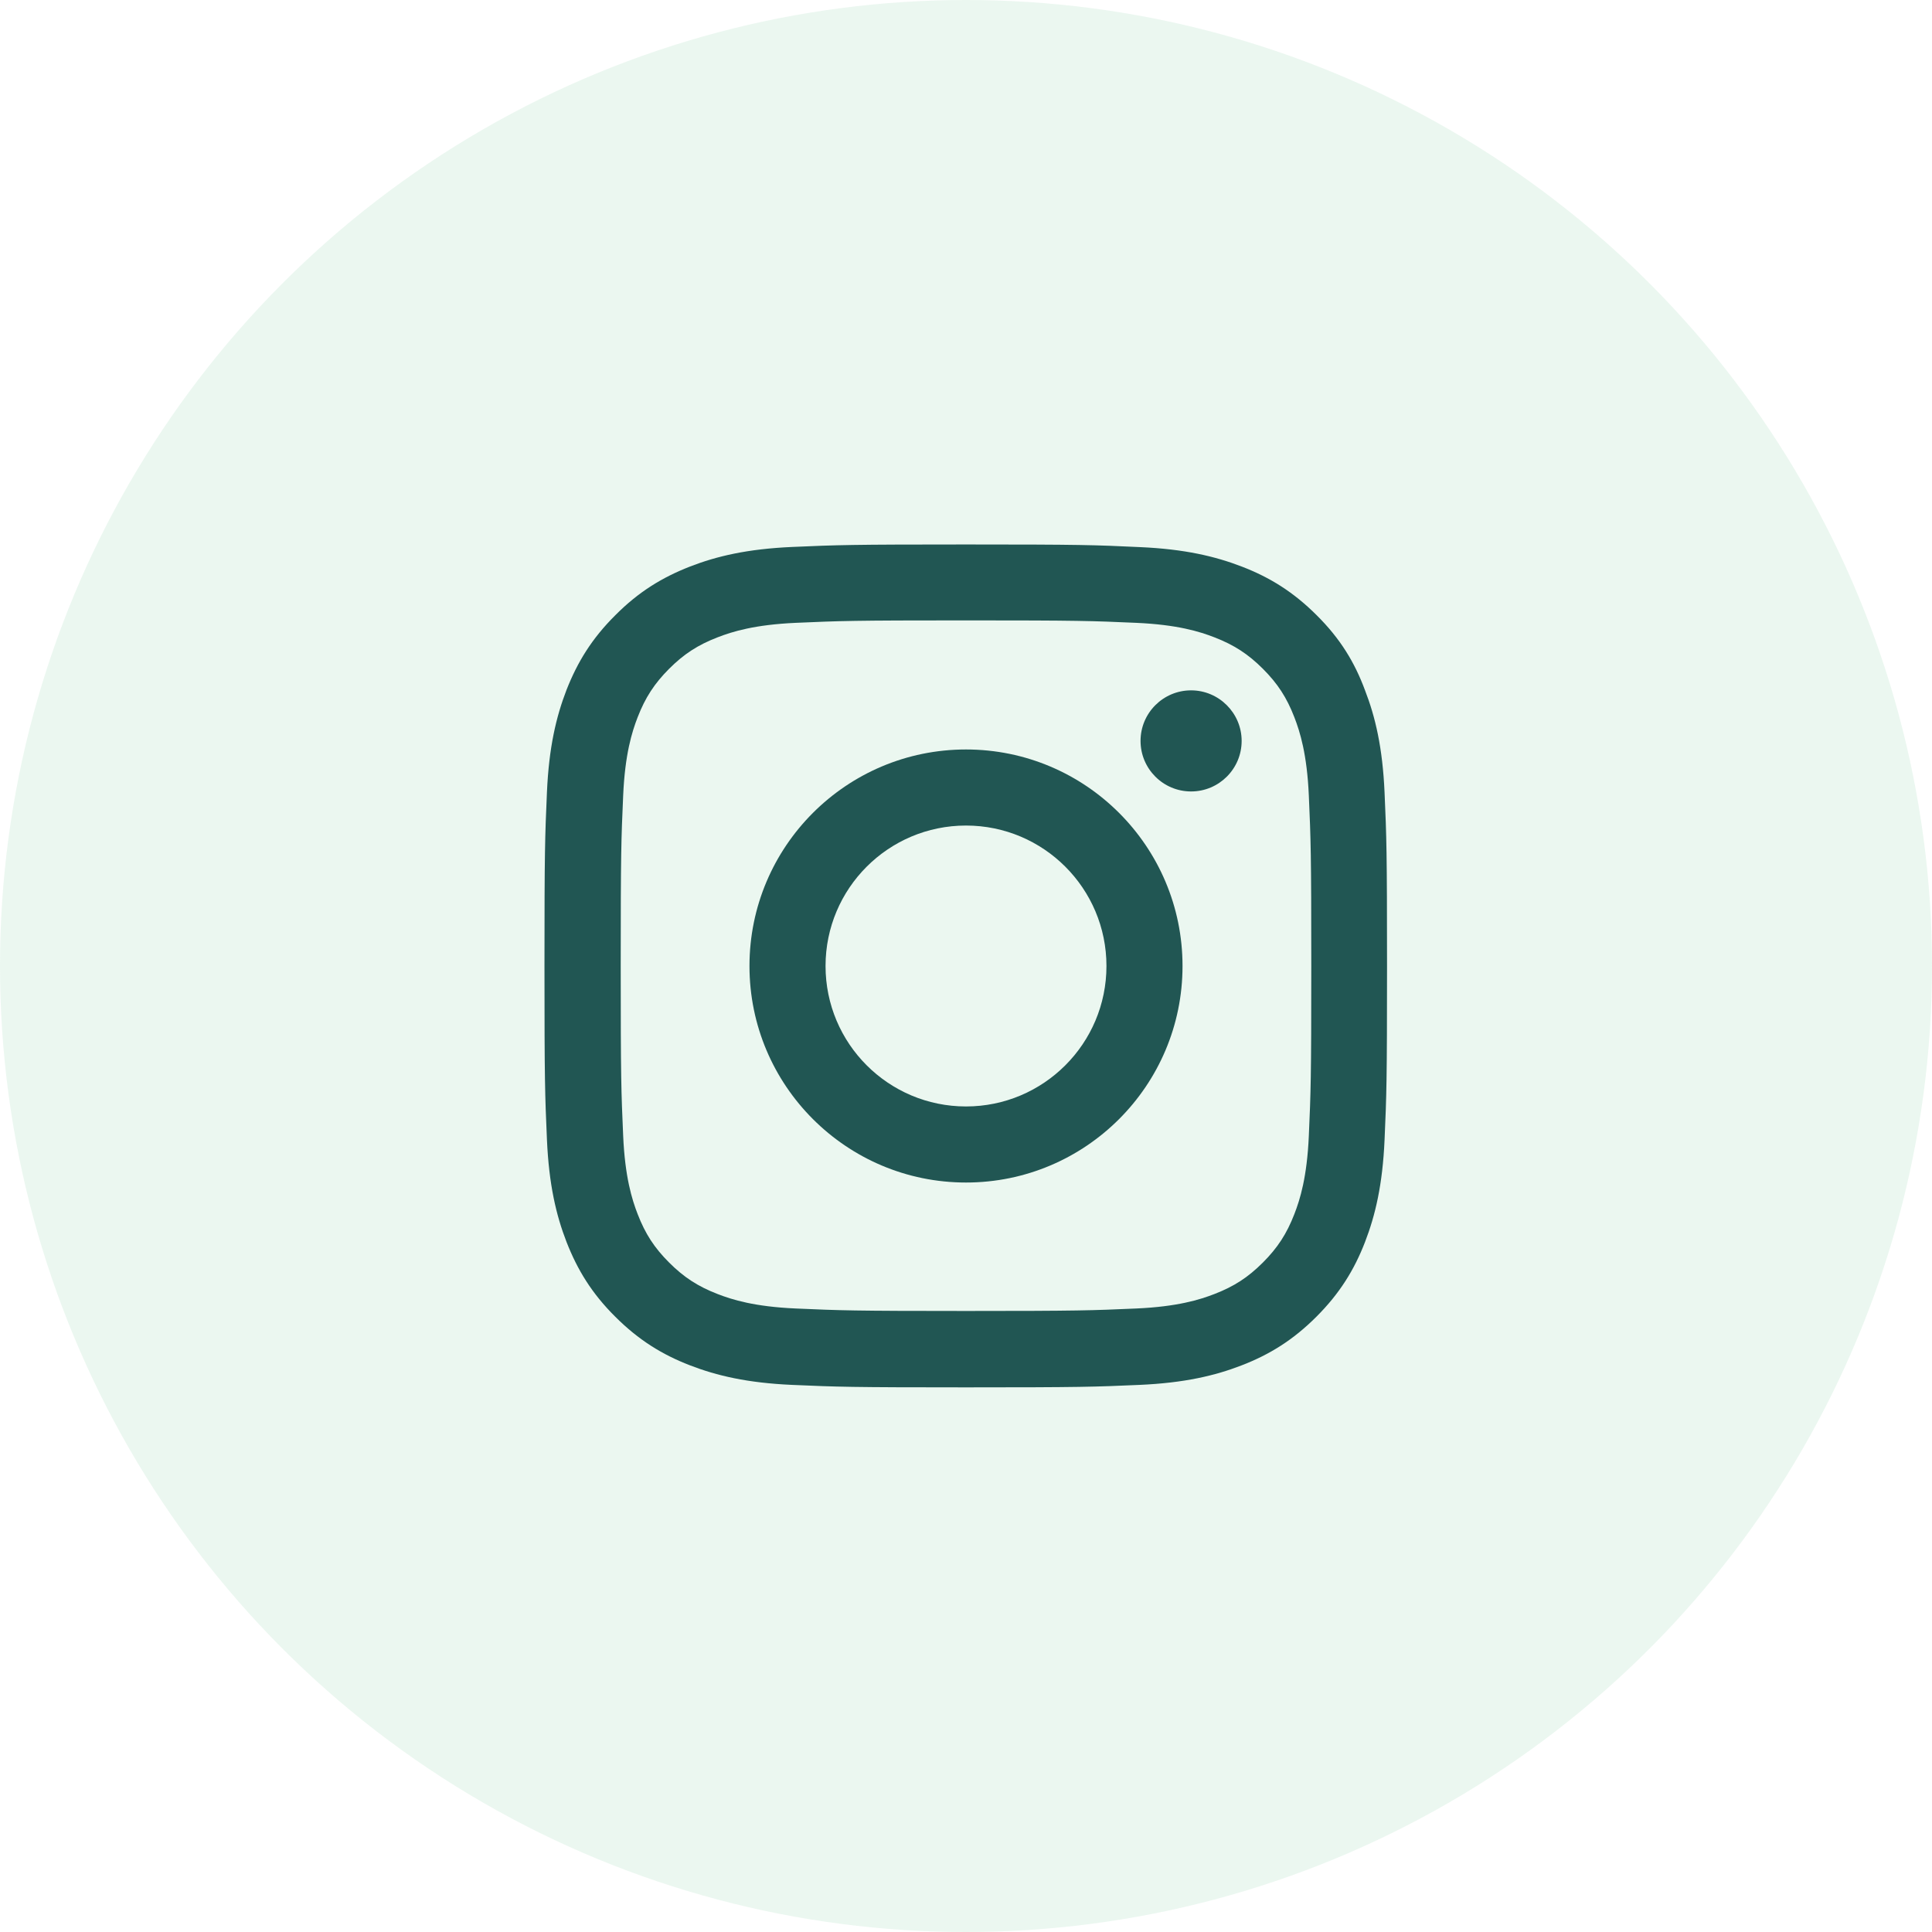 <svg xmlns="http://www.w3.org/2000/svg" width="110" height="110" viewBox="0 0 110 110" fill="none"><circle cx="55" cy="55" r="55" fill="#7BC89A" fill-opacity="0.15"></circle><g clip-path="url(#clip0_312_7210)"><path d="M55 35.322C61.413 35.322 62.172 35.35 64.694 35.462C67.037 35.566 68.303 35.959 69.147 36.288C70.263 36.719 71.069 37.244 71.903 38.078C72.747 38.922 73.263 39.719 73.694 40.834C74.022 41.678 74.416 42.953 74.519 45.288C74.631 47.819 74.659 48.578 74.659 54.981C74.659 61.394 74.631 62.153 74.519 64.675C74.416 67.019 74.022 68.284 73.694 69.128C73.263 70.244 72.737 71.05 71.903 71.884C71.059 72.728 70.263 73.244 69.147 73.675C68.303 74.003 67.028 74.397 64.694 74.5C62.163 74.612 61.403 74.641 55 74.641C48.587 74.641 47.828 74.612 45.306 74.5C42.962 74.397 41.697 74.003 40.853 73.675C39.737 73.244 38.931 72.719 38.097 71.884C37.253 71.041 36.737 70.244 36.306 69.128C35.978 68.284 35.584 67.009 35.481 64.675C35.369 62.144 35.341 61.384 35.341 54.981C35.341 48.569 35.369 47.809 35.481 45.288C35.584 42.944 35.978 41.678 36.306 40.834C36.737 39.719 37.263 38.913 38.097 38.078C38.941 37.234 39.737 36.719 40.853 36.288C41.697 35.959 42.972 35.566 45.306 35.462C47.828 35.35 48.587 35.322 55 35.322ZM55 31C48.484 31 47.669 31.028 45.109 31.141C42.559 31.253 40.806 31.666 39.288 32.256C37.703 32.875 36.362 33.691 35.031 35.031C33.691 36.362 32.875 37.703 32.256 39.278C31.666 40.806 31.253 42.55 31.141 45.1C31.028 47.669 31 48.484 31 55C31 61.516 31.028 62.331 31.141 64.891C31.253 67.441 31.666 69.194 32.256 70.713C32.875 72.297 33.691 73.638 35.031 74.969C36.362 76.3 37.703 77.125 39.278 77.734C40.806 78.325 42.55 78.737 45.1 78.85C47.659 78.963 48.475 78.991 54.991 78.991C61.506 78.991 62.322 78.963 64.881 78.85C67.431 78.737 69.184 78.325 70.703 77.734C72.278 77.125 73.619 76.3 74.95 74.969C76.281 73.638 77.106 72.297 77.716 70.722C78.306 69.194 78.719 67.45 78.831 64.9C78.944 62.341 78.972 61.525 78.972 55.009C78.972 48.494 78.944 47.678 78.831 45.119C78.719 42.569 78.306 40.816 77.716 39.297C77.125 37.703 76.309 36.362 74.969 35.031C73.638 33.7 72.297 32.875 70.722 32.266C69.194 31.675 67.45 31.262 64.9 31.15C62.331 31.028 61.516 31 55 31Z" fill="#215653"></path><path d="M55 42.672C48.194 42.672 42.672 48.194 42.672 55C42.672 61.806 48.194 67.328 55 67.328C61.806 67.328 67.328 61.806 67.328 55C67.328 48.194 61.806 42.672 55 42.672ZM55 62.997C50.584 62.997 47.003 59.416 47.003 55C47.003 50.584 50.584 47.003 55 47.003C59.416 47.003 62.997 50.584 62.997 55C62.997 59.416 59.416 62.997 55 62.997Z" fill="#215653"></path><path d="M70.694 42.184C70.694 43.778 69.4 45.062 67.816 45.062C66.222 45.062 64.938 43.769 64.938 42.184C64.938 40.591 66.231 39.306 67.816 39.306C69.4 39.306 70.694 40.6 70.694 42.184Z" fill="#215653"></path></g><defs><clipPath id="clip0_312_7210"><rect width="48" height="48" fill="white" transform="translate(31 31)"></rect></clipPath></defs></svg>